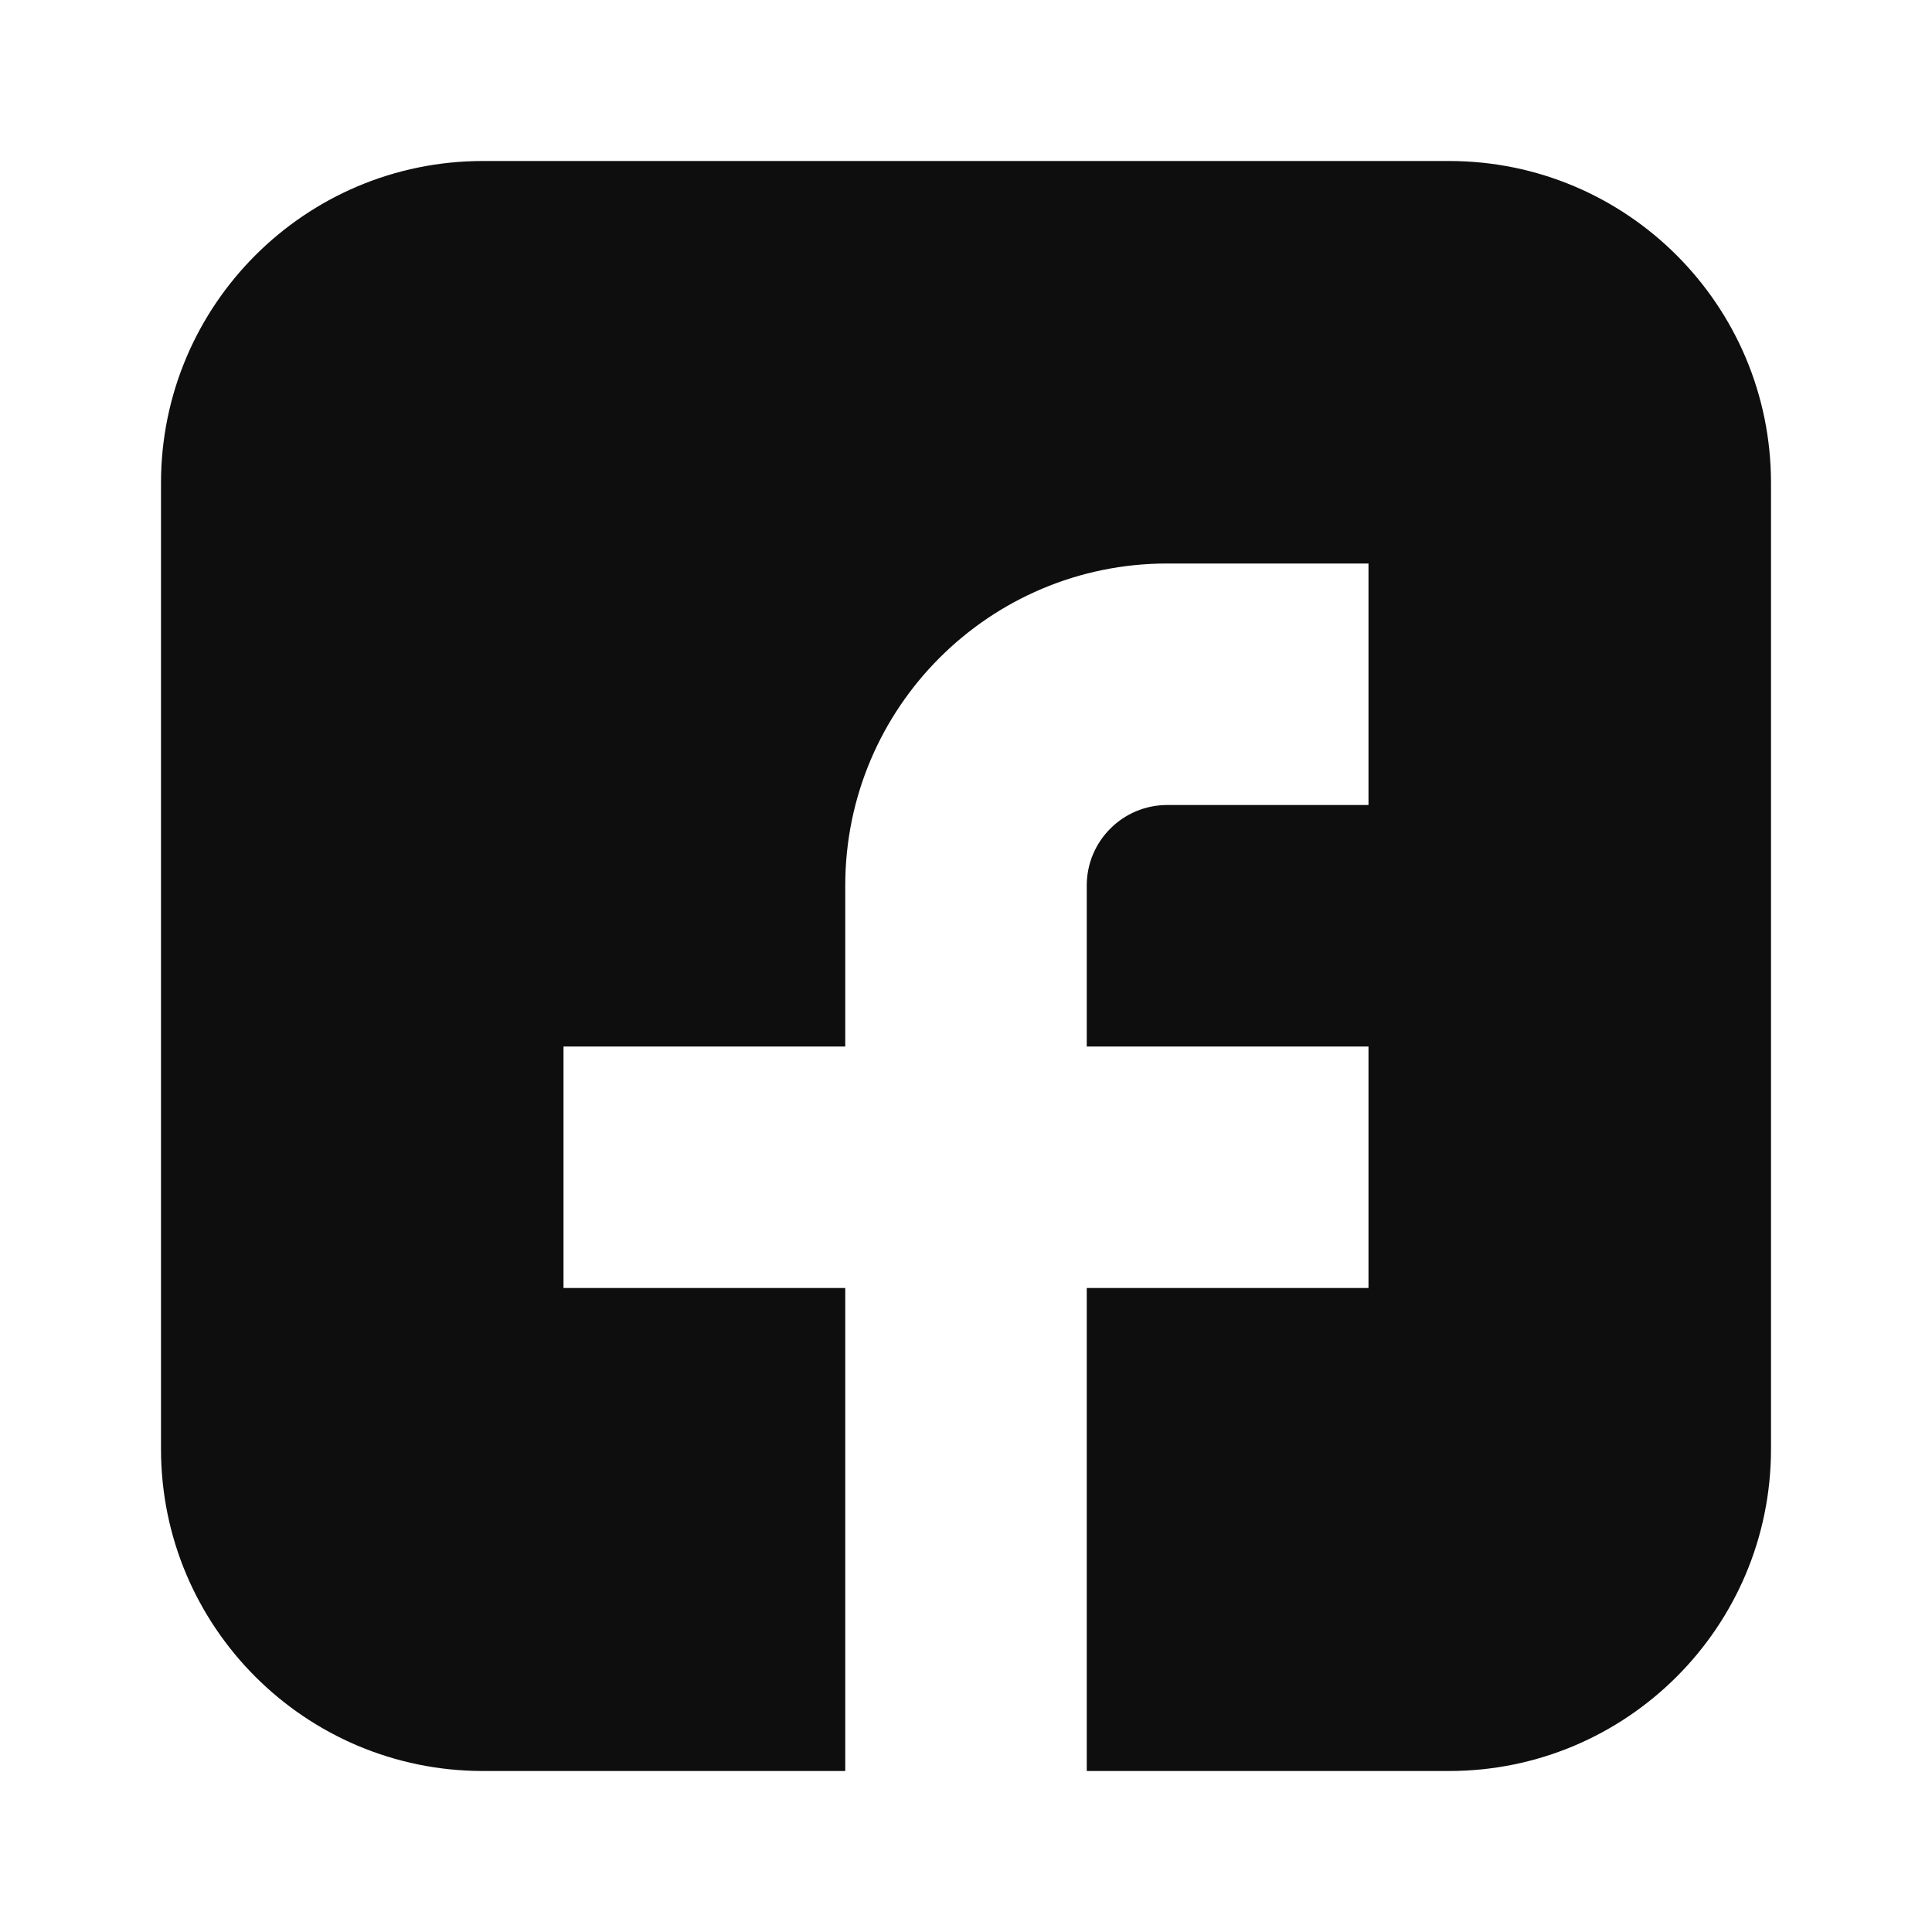 <svg width="24" height="24" viewBox="0 0 24 24" fill="none" xmlns="http://www.w3.org/2000/svg">
<path d="M18 2H6C3.791 2 2 3.791 2 6V18C2 20.209 3.791 22 6 22H10.5V16H7V13H10.5V11C10.5 8.791 12.291 7 14.5 7H17V10H14.5C13.948 10 13.5 10.448 13.5 11V13H17V16H13.5V22H18C20.209 22 22 20.209 22 18V6C22 3.791 20.209 2 18 2Z" fill="#0E0E0E"/>
</svg>
